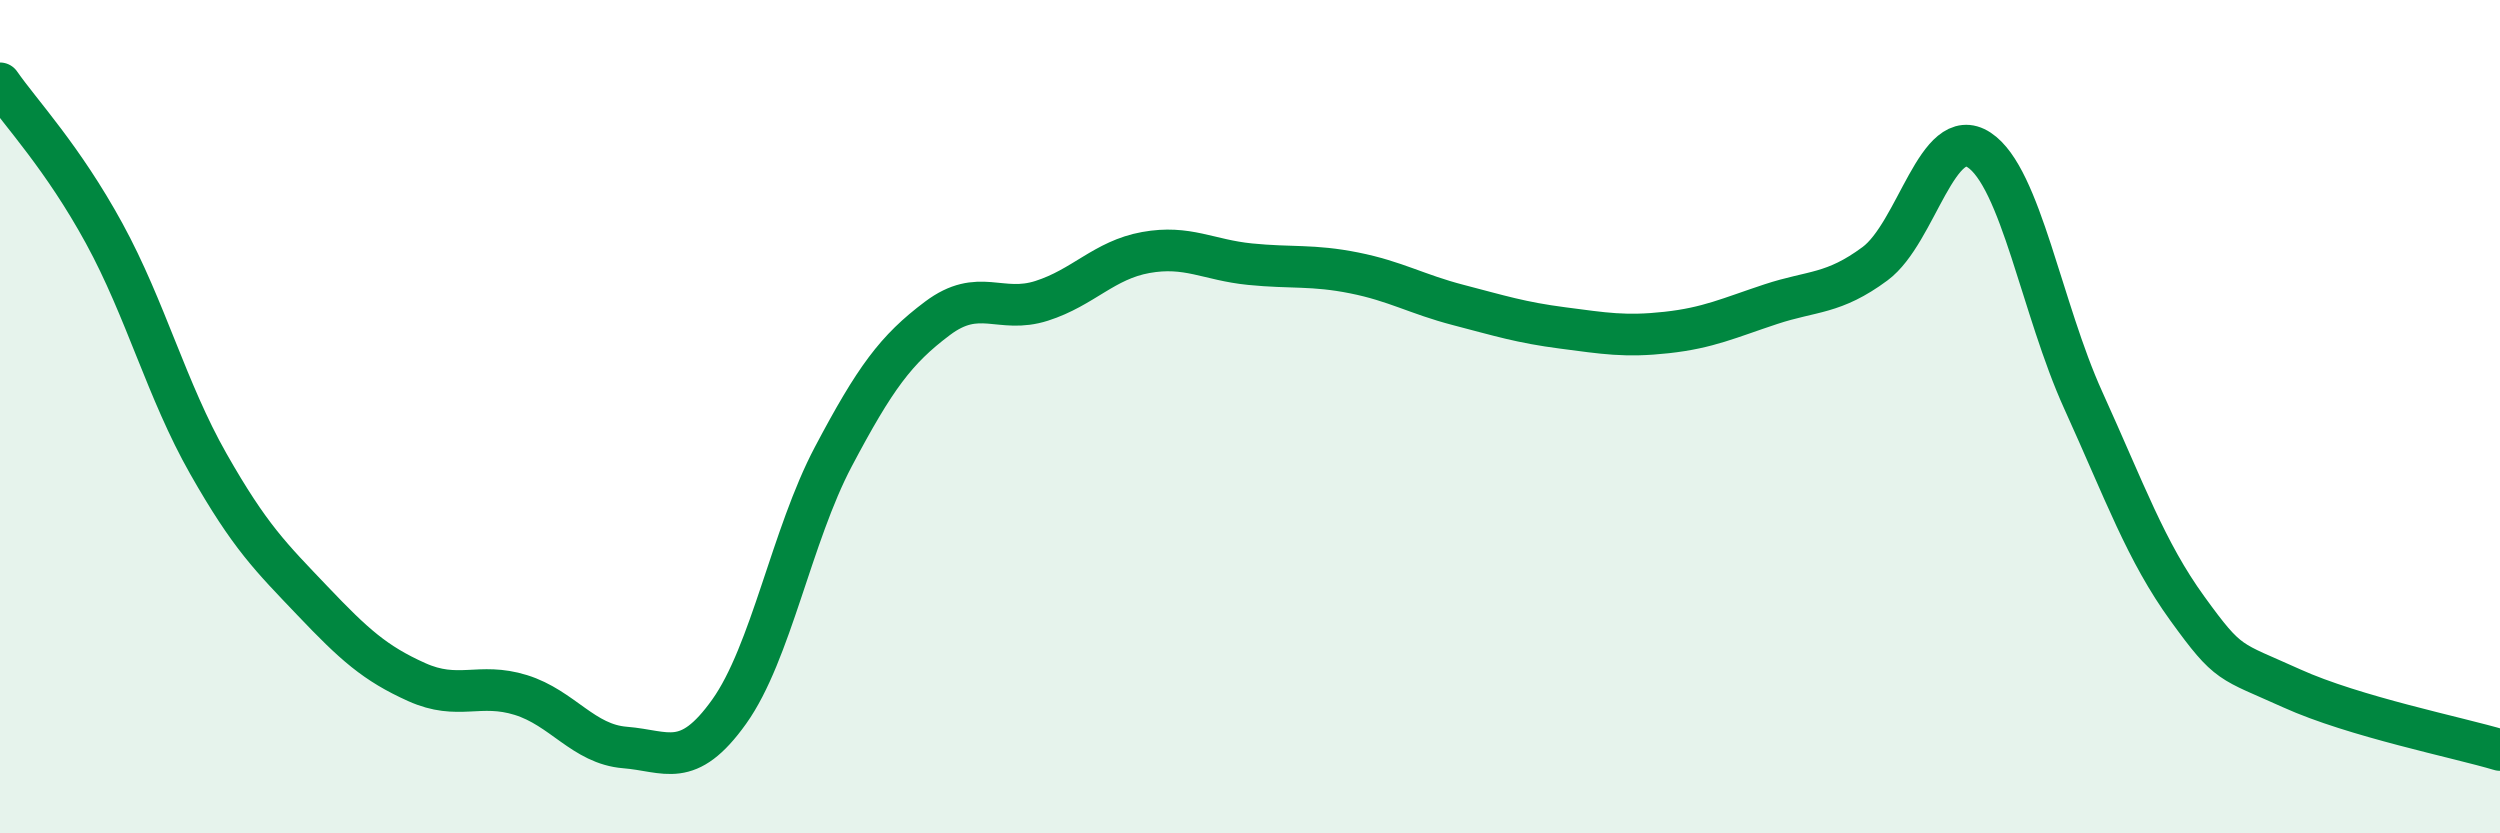 
    <svg width="60" height="20" viewBox="0 0 60 20" xmlns="http://www.w3.org/2000/svg">
      <path
        d="M 0,2 C 0.5,2.72 1.5,3.77 2.5,5.6 C 3.5,7.43 4,9.37 5,11.13 C 6,12.89 6.5,13.37 7.5,14.42 C 8.5,15.47 9,15.92 10,16.37 C 11,16.82 11.5,16.37 12.5,16.68 C 13.5,16.99 14,17.86 15,17.94 C 16,18.02 16.5,18.48 17.5,17.08 C 18.5,15.68 19,12.85 20,10.96 C 21,9.07 21.5,8.39 22.5,7.64 C 23.5,6.89 24,7.54 25,7.22 C 26,6.9 26.5,6.24 27.5,6.06 C 28.5,5.88 29,6.24 30,6.34 C 31,6.44 31.5,6.35 32.5,6.55 C 33.5,6.75 34,7.06 35,7.32 C 36,7.58 36.5,7.74 37.5,7.87 C 38.5,8 39,8.09 40,7.98 C 41,7.87 41.5,7.63 42.5,7.3 C 43.5,6.97 44,7.07 45,6.33 C 46,5.59 46.5,2.94 47.5,3.6 C 48.5,4.26 49,7.41 50,9.61 C 51,11.81 51.5,13.23 52.5,14.61 C 53.5,15.99 53.5,15.84 55,16.52 C 56.5,17.2 59,17.7 60,18L60 20L0 20Z"
        fill="#008740"
        opacity="0.1"
        stroke-linecap="round"
        stroke-linejoin="round"
      />
      <path
        d="M 0,2 C 0.5,2.72 1.5,3.77 2.5,5.6 C 3.5,7.43 4,9.37 5,11.13 C 6,12.89 6.5,13.37 7.5,14.42 C 8.5,15.47 9,15.92 10,16.37 C 11,16.82 11.5,16.37 12.5,16.68 C 13.5,16.99 14,17.86 15,17.94 C 16,18.02 16.5,18.48 17.5,17.08 C 18.5,15.68 19,12.85 20,10.96 C 21,9.07 21.5,8.39 22.5,7.64 C 23.5,6.89 24,7.54 25,7.22 C 26,6.9 26.5,6.24 27.5,6.06 C 28.5,5.88 29,6.24 30,6.34 C 31,6.44 31.5,6.35 32.5,6.55 C 33.5,6.75 34,7.06 35,7.32 C 36,7.58 36.5,7.74 37.5,7.87 C 38.5,8 39,8.09 40,7.98 C 41,7.87 41.5,7.63 42.5,7.3 C 43.5,6.97 44,7.07 45,6.33 C 46,5.59 46.5,2.94 47.5,3.6 C 48.5,4.26 49,7.41 50,9.61 C 51,11.81 51.5,13.23 52.5,14.61 C 53.5,15.99 53.5,15.84 55,16.52 C 56.5,17.2 59,17.7 60,18"
        stroke="#008740"
        stroke-width="1"
        fill="none"
        stroke-linecap="round"
        stroke-linejoin="round"
      />
    </svg>
  